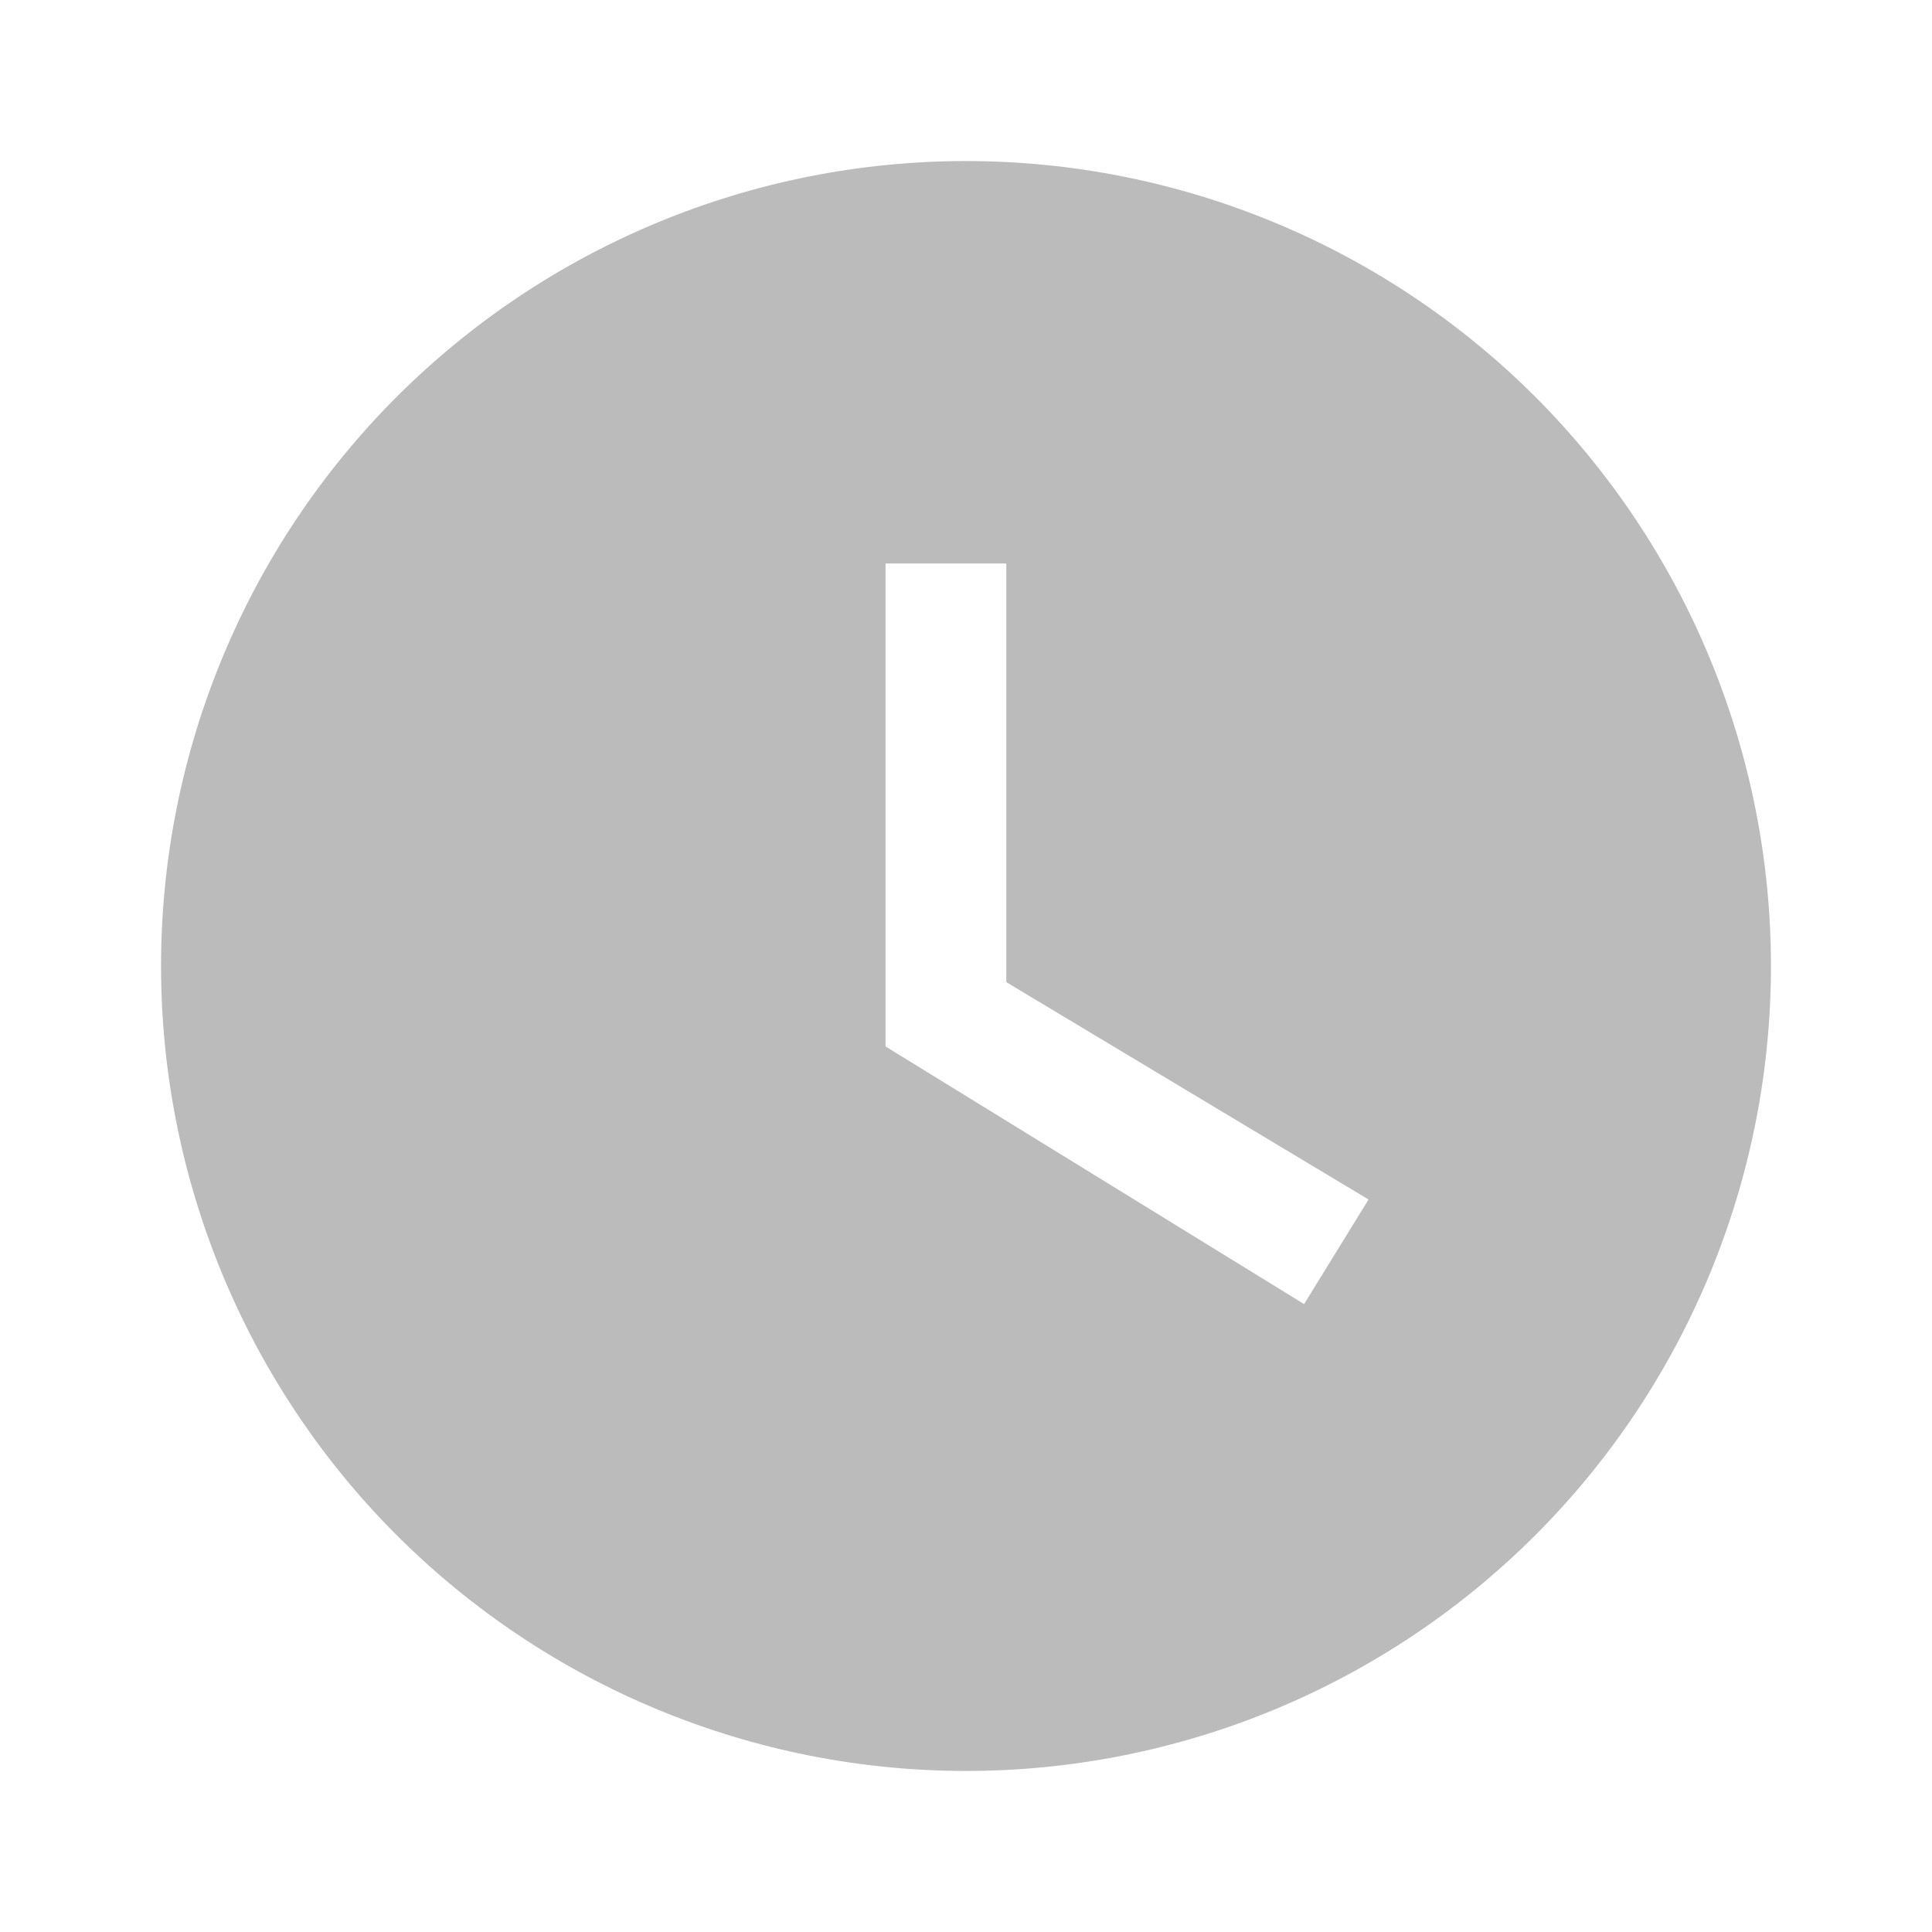 <svg width="14" height="14" viewBox="0 0 14 14" fill="none" xmlns="http://www.w3.org/2000/svg">
<path d="M7 1.167C6.234 1.167 5.475 1.318 4.768 1.611C4.06 1.904 3.417 2.334 2.875 2.875C1.781 3.969 1.167 5.453 1.167 7C1.167 8.547 1.781 10.031 2.875 11.125C3.417 11.666 4.06 12.096 4.768 12.389C5.475 12.682 6.234 12.833 7 12.833C8.547 12.833 10.031 12.219 11.125 11.125C12.219 10.031 12.833 8.547 12.833 7C12.833 6.234 12.682 5.475 12.389 4.768C12.096 4.06 11.666 3.417 11.125 2.875C10.583 2.334 9.94 1.904 9.232 1.611C8.525 1.318 7.766 1.167 7 1.167ZM9.45 9.45L6.417 7.583V4.083H7.292V7.117L9.917 8.692L9.45 9.45Z" fill="#BBBBBB"/>
</svg>
